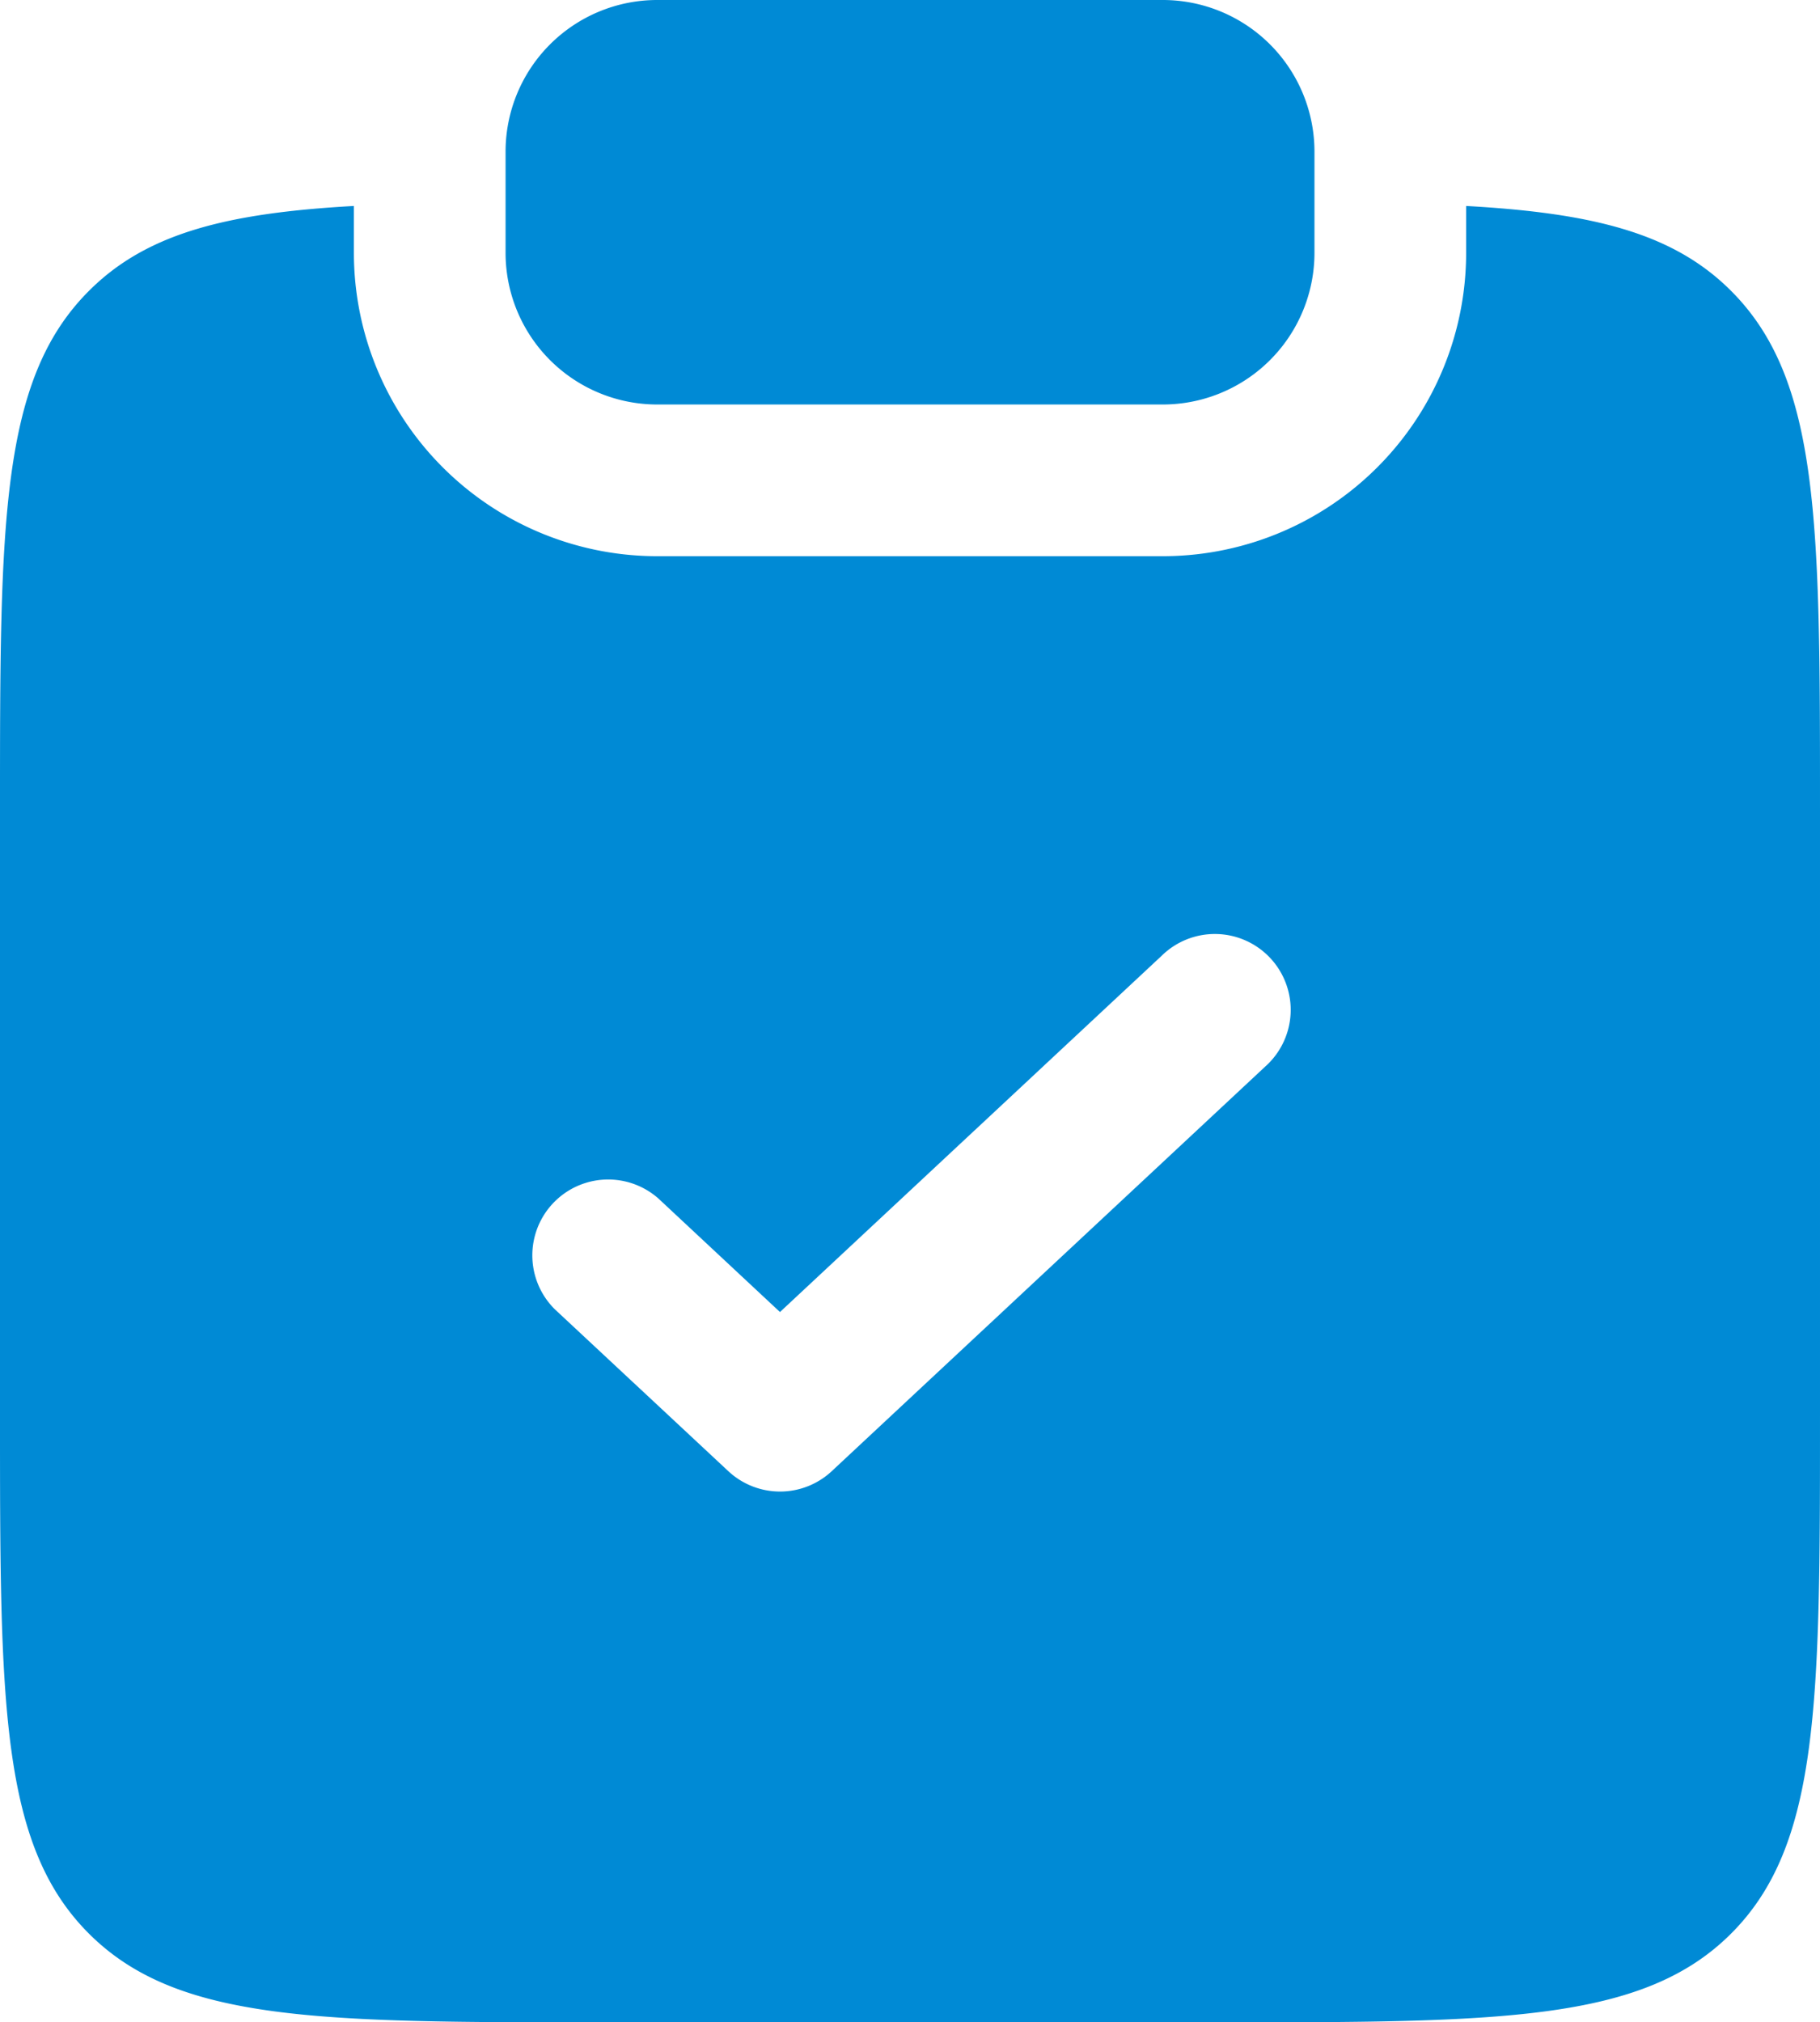 <svg xmlns="http://www.w3.org/2000/svg" width="55.5" height="61.66" viewBox="0 0 55.5 61.66">
  <g id="clipboard-check-bold" transform="translate(-0.25 -0.167)">
    <path id="Path_1" data-name="Path 1" d="M20.292.167a4.625,4.625,0,0,0-4.625,4.625V7.875A4.625,4.625,0,0,0,20.292,12.5H35.709a4.625,4.625,0,0,0,4.625-4.625V4.792A4.625,4.625,0,0,0,35.709.167Z" fill="#008ad5"/>
    <path id="Path_2" data-name="Path 2" d="M11.042,6.447c-3.879.216-6.327.832-8.081,2.59C.25,11.748.25,16.107.25,24.827v18.5c0,8.723,0,13.083,2.71,15.793s7.07,2.707,15.79,2.707h18.5c8.72,0,13.083,0,15.79-2.707s2.71-7.07,2.71-15.793v-18.5c0-8.72,0-13.079-2.71-15.79-1.754-1.758-4.2-2.374-8.081-2.59V7.875a9.25,9.25,0,0,1-9.25,9.25H20.292a9.25,9.25,0,0,1-9.25-9.25ZM38.829,32.689a2.313,2.313,0,1,0-3.157-3.379L24.035,40.17,20.329,36.71a2.313,2.313,0,0,0-3.157,3.379l5.288,4.933a2.312,2.312,0,0,0,3.154,0Z" fill="#008ad5" fill-rule="evenodd"/>
  </g>
</svg>
